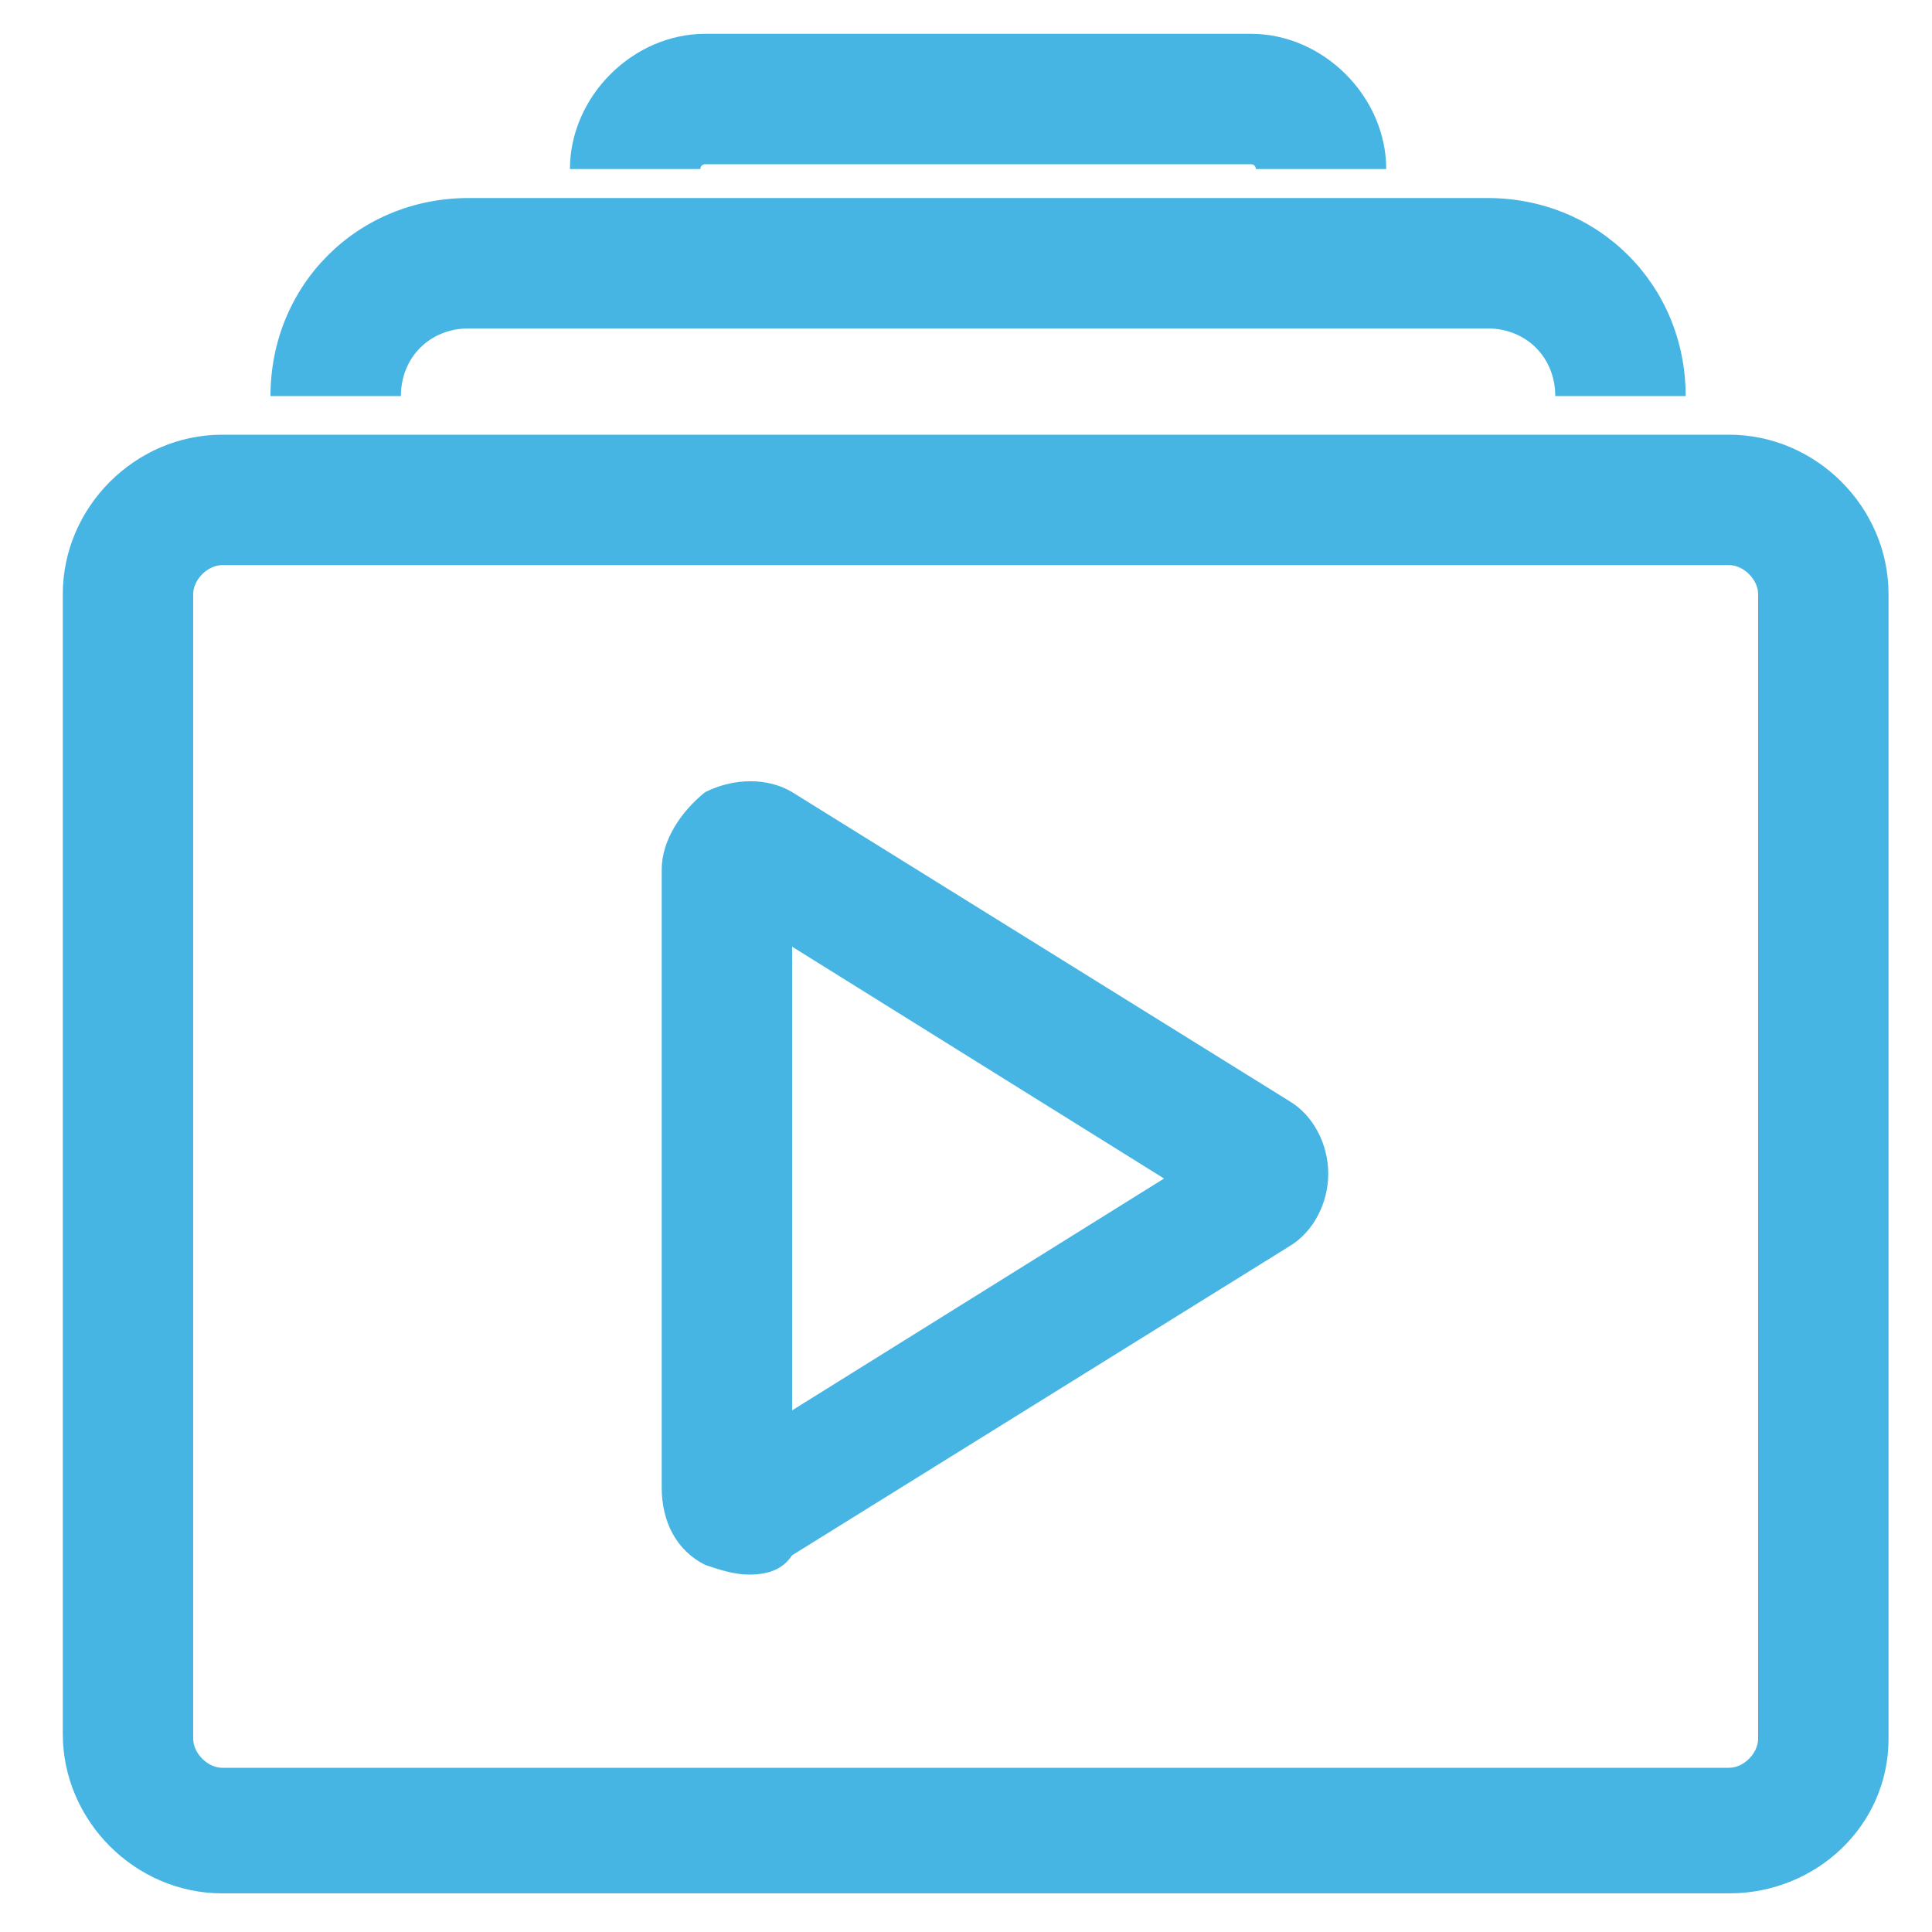 <?xml version="1.0" encoding="utf-8"?>
<!-- Generator: Adobe Illustrator 24.0.1, SVG Export Plug-In . SVG Version: 6.00 Build 0)  -->
<svg version="1.1" id="Layer_1" xmlns="http://www.w3.org/2000/svg" xmlns:xlink="http://www.w3.org/1999/xlink" x="0px" y="0px"
	 viewBox="0 0 40 40" style="enable-background:new 0 0 40 40;" xml:space="preserve">
<style type="text/css">
	.st0{fill:#46B5E3;}
</style>
<g>
	<path class="st0" d="M35.8,39.2H4.6c-1.8,0-3.3-1.5-3.3-3.3V12.3C1.3,10.5,2.8,9,4.6,9h31.2c1.8,0,3.3,1.5,3.3,3.3v23.7
		C39.1,37.8,37.6,39.2,35.8,39.2z M4.6,11.7C4.3,11.7,4,12,4,12.3v23.7c0,0.3,0.3,0.6,0.6,0.6h31.2c0.3,0,0.6-0.3,0.6-0.6V12.3
		c0-0.3-0.3-0.6-0.6-0.6H4.6z"/>
	<path class="st0" d="M8.3,8.2H5.6c0-2.3,1.8-4.1,4.1-4.1h21.1c2.3,0,4.1,1.8,4.1,4.1h-2.7c0-0.8-0.6-1.4-1.4-1.4H9.7
		C8.9,6.8,8.3,7.4,8.3,8.2z"/>
	<path class="st0" d="M14.5,3.5h-2.7c0-1.5,1.3-2.8,2.8-2.8h11.3c1.5,0,2.8,1.3,2.8,2.8H26c0-0.1-0.1-0.1-0.1-0.1H14.6
		C14.6,3.4,14.5,3.4,14.5,3.5z"/>
	<path class="st0" d="M15.5,32.6c-0.3,0-0.6-0.1-0.9-0.2c-0.6-0.3-0.9-0.9-0.9-1.6V18c0-0.6,0.4-1.2,0.9-1.6c0.6-0.3,1.3-0.3,1.8,0
		l0,0l10.3,6.4c0.5,0.3,0.8,0.9,0.8,1.5c0,0.6-0.3,1.2-0.8,1.5l-10.3,6.4C16.2,32.5,15.9,32.6,15.5,32.6z M16.4,19.6v9.6l7.7-4.8
		L16.4,19.6z"/>
</g>
</svg>

